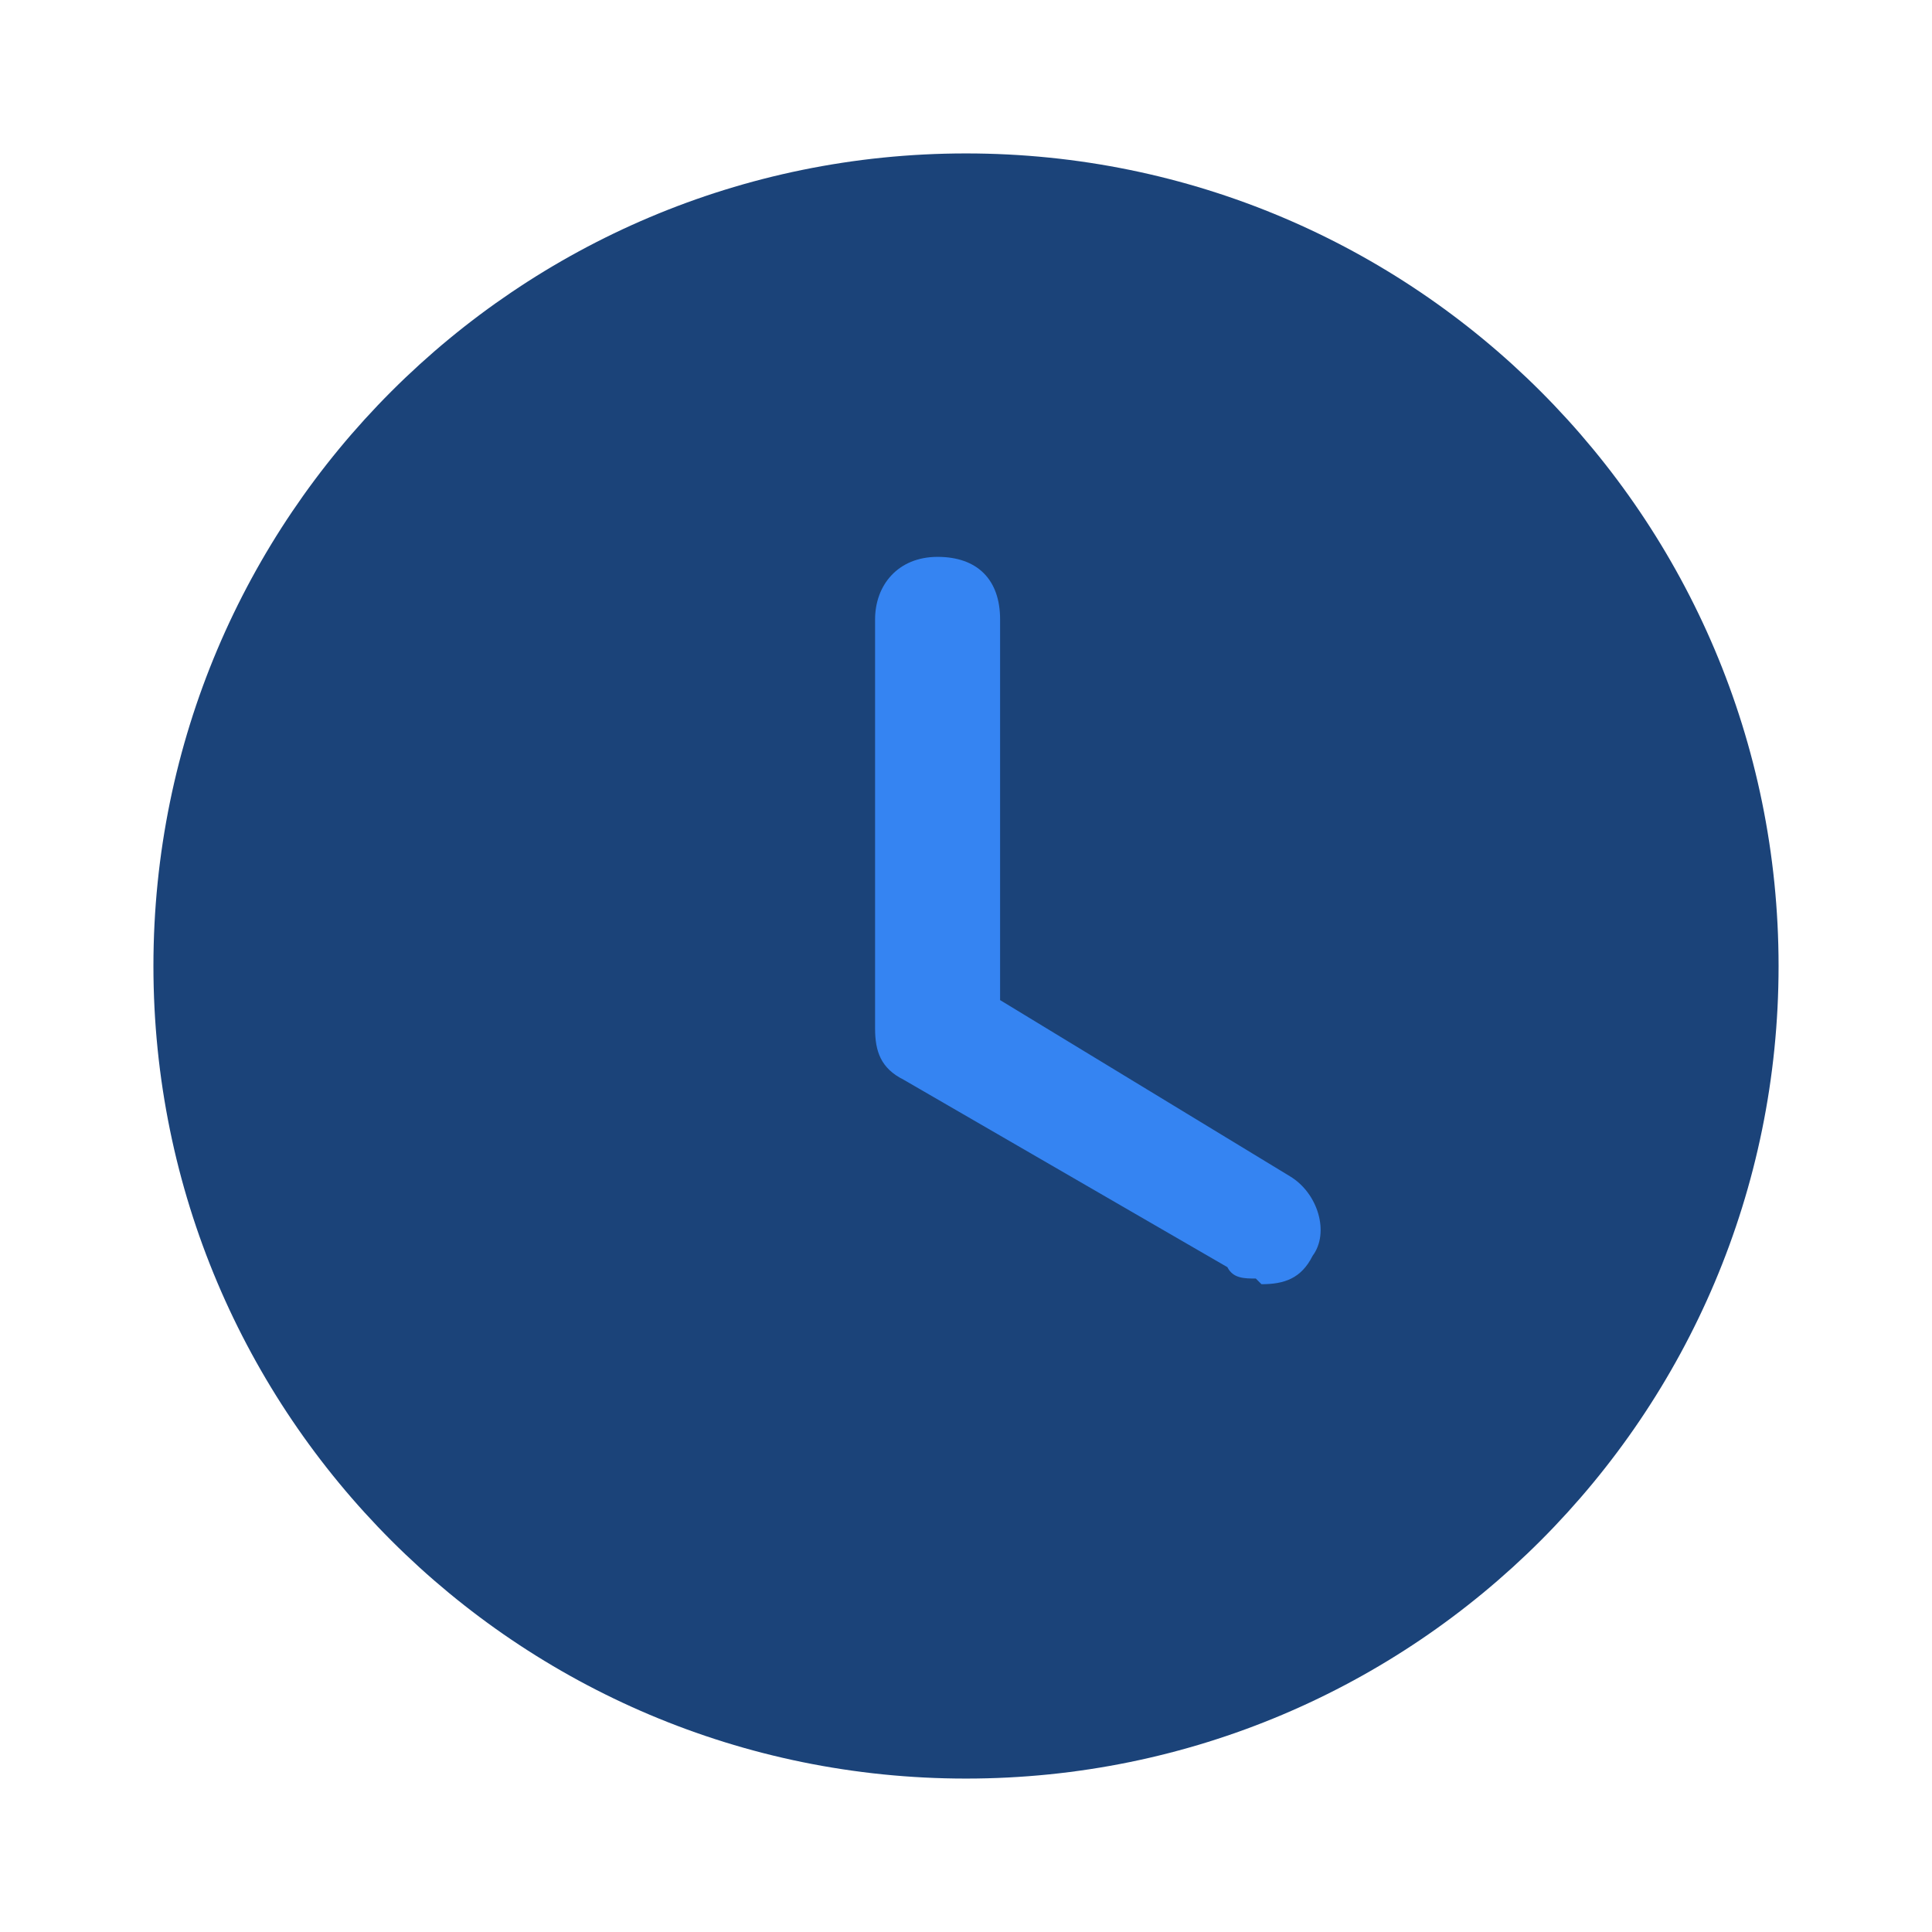 <?xml version="1.0" encoding="UTF-8"?>
<svg id="Calque_1" xmlns="http://www.w3.org/2000/svg" version="1.1" viewBox="0 0 34 34">
  <!-- Generator: Adobe Illustrator 29.1.0, SVG Export Plug-In . SVG Version: 2.1.0 Build 142)  -->
  <defs>
    <style>
      .st0 {
        fill: #1b4379;
      }

      .st1 {
        fill: #3584f2;
      }
    </style>
  </defs>
  <path class="st0" d="M31.3,17c0,7.9-6.4,14.3-14.3,14.3S2.7,24.9,2.7,17,9.1,2.7,17,2.7s14.3,6.4,14.3,14.3Z"/>
  <path class="st1" d="M22.1,22.5c-.2,0-.4,0-.5-.2l-5.7-3.3c-.4-.2-.5-.5-.5-.9v-7.2c0-.6.4-1.1,1.1-1.1s1.1.4,1.1,1.1v6.7l5.1,3.1c.5.3.7,1,.4,1.4-.2.4-.5.5-.9.5h0Z"/>
</svg>